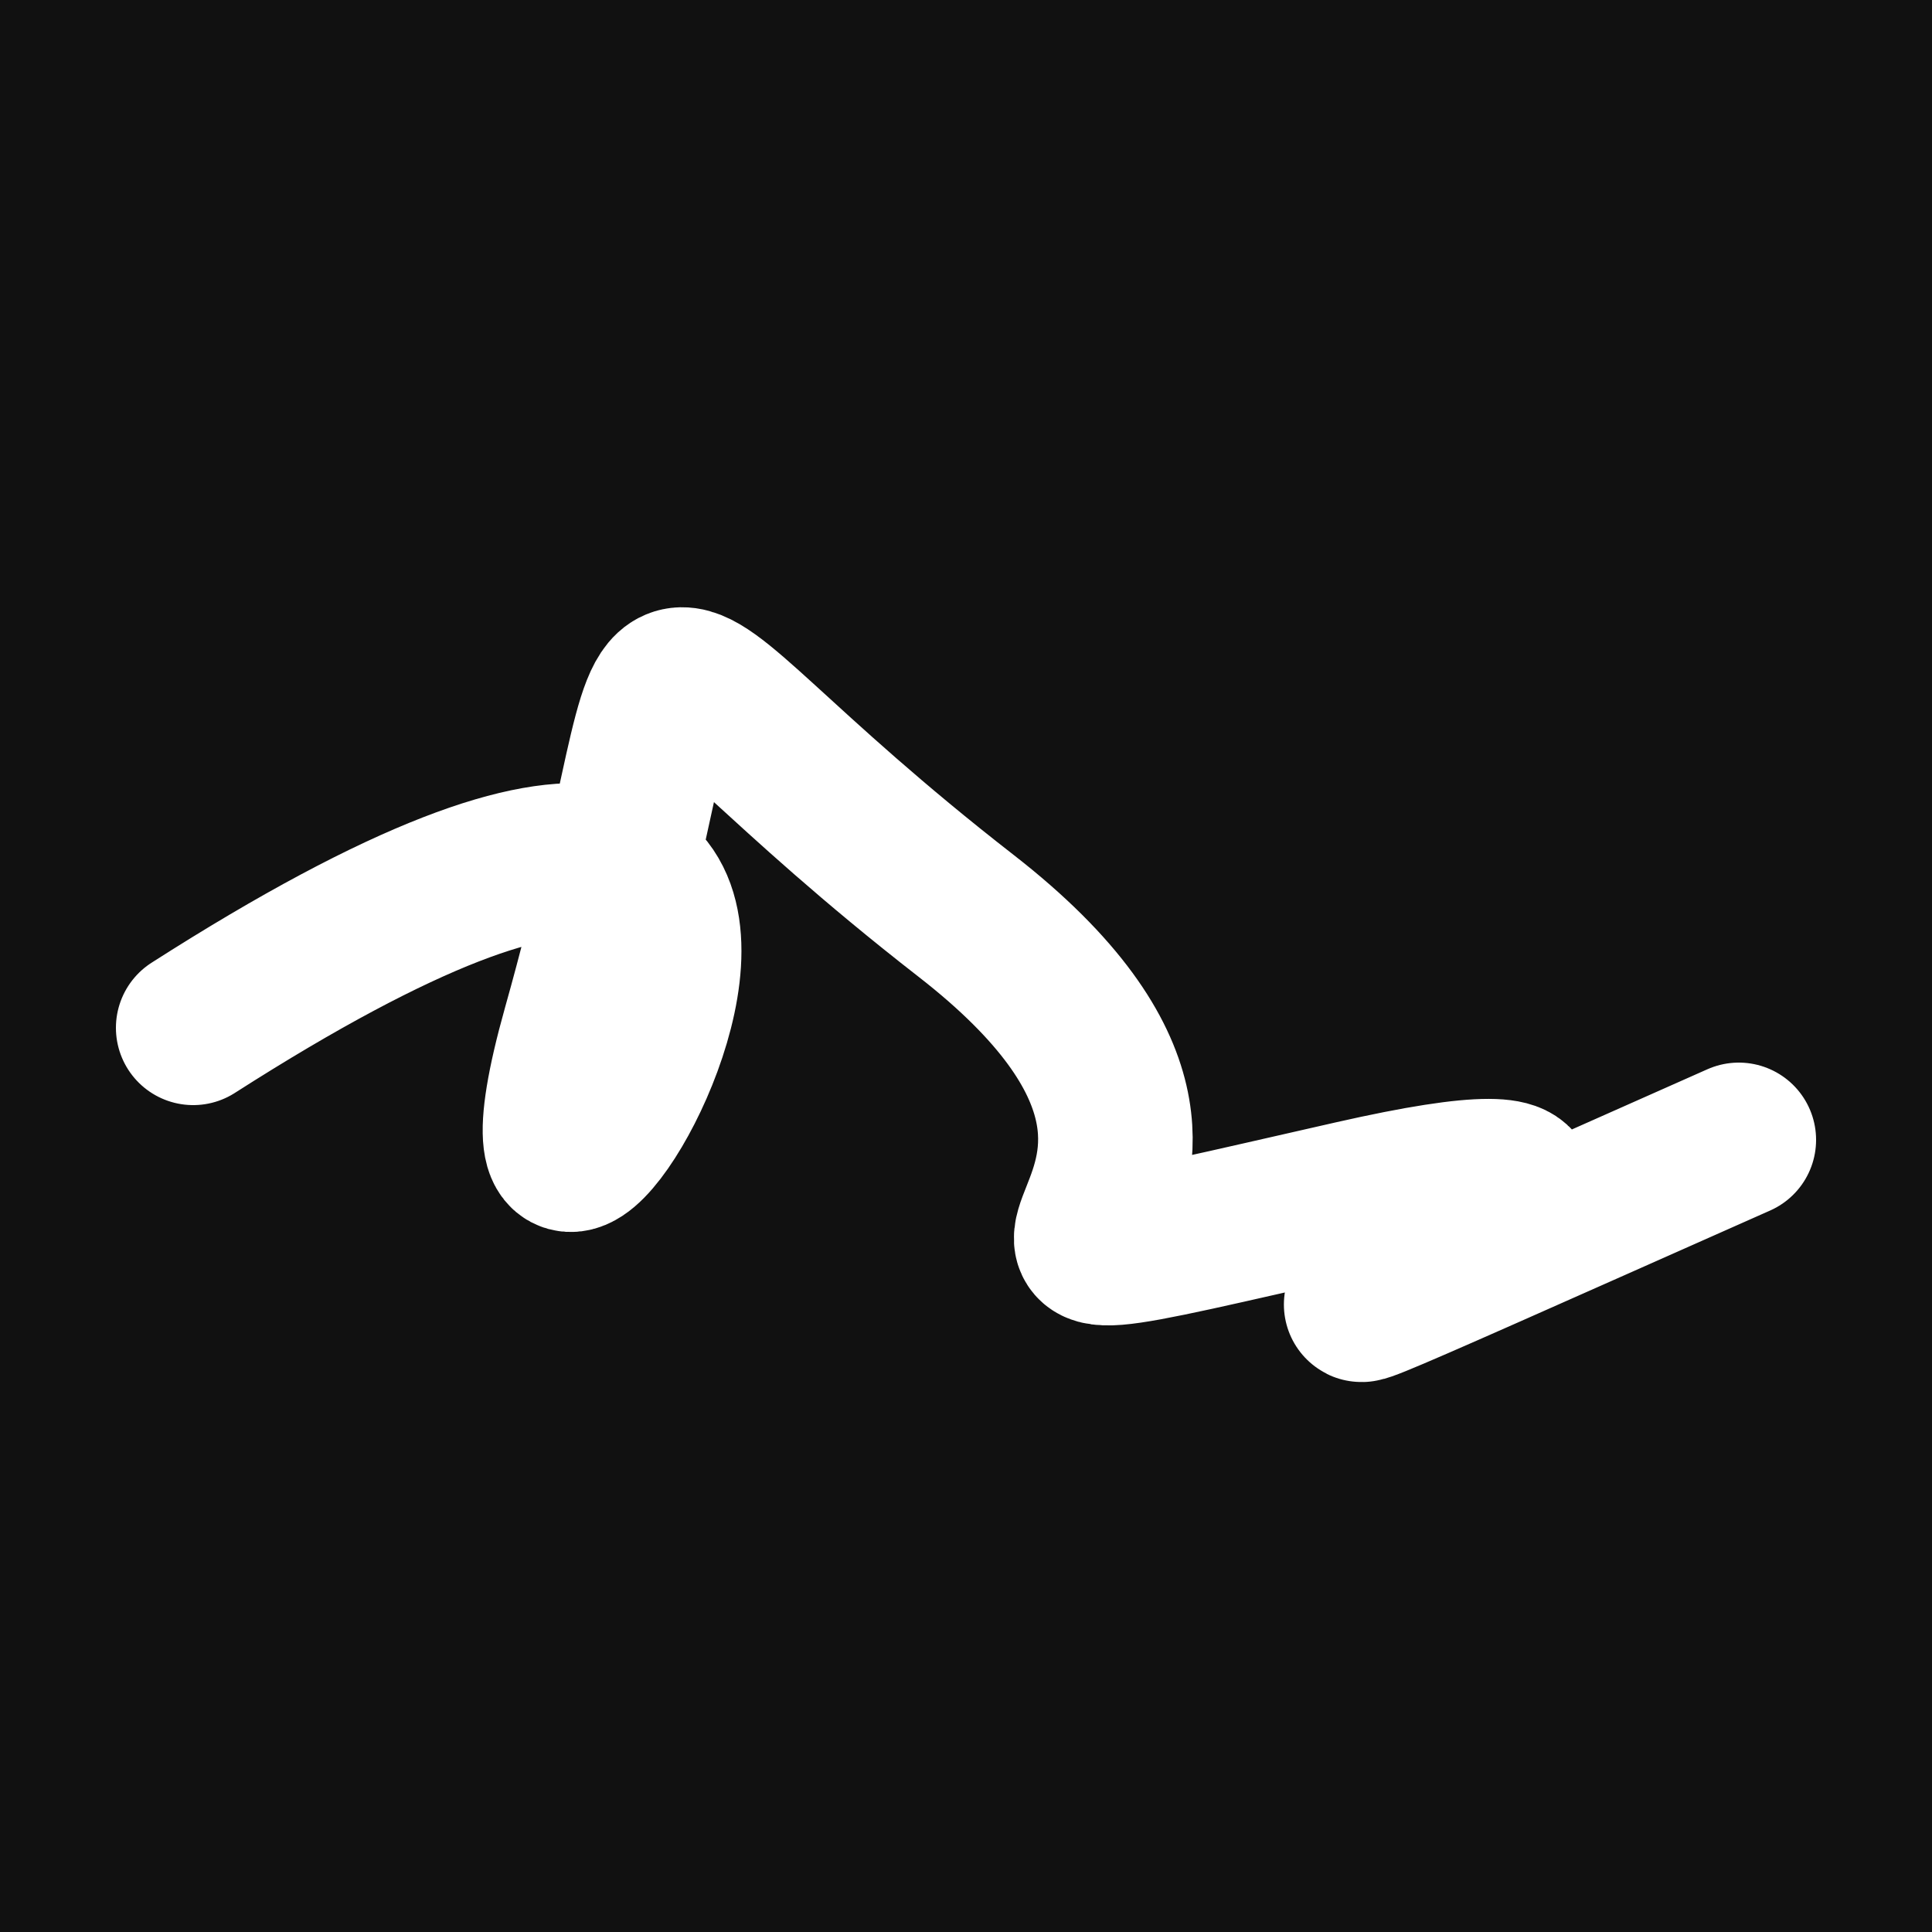 <svg xmlns="http://www.w3.org/2000/svg" version="1.2" viewBox="0 0 500 500"><rect x="0" y="0" width="500" height="500" fill="#111"><animate attributeName="fill" values="#000;#333;#000" dur="0.01s" repeatCount="indefinite"/></rect><path d="M 50,266 C 272,124 116,387 150,266 S 151,160 250,237 S 209,342 350,310 S 218,398 450,295" stroke="#fff" fill="none" stroke-width="40" stroke-linecap="round"><animate attributeName="stroke" values="#F42B87;#FFC6E9;#2AE8F5" dur="0.1s" repeatCount="indefinite" calcMode="discrete"/><animate attributeName="d" values="M 50,266 C 272,124 116,387 150,266 S 151,160 250,237 S 209,342 350,310 S 218,398 450,295;M 50,217 C 256,219 303,216 150,153 S 367,232 250,266 S 190,261 350,266 S 139,104 450,268;M 50,153 C 219,272 216,116 150,266 S 186,295 250,266 S 260,220 350,237 S 104,218 450,248;M 50,266 C 272,124 116,387 150,266 S 151,160 250,237 S 209,342 350,310 S 218,398 450,295;M 50,266 C 124,139 387,260 150,237 S 229,307 250,310 S 259,370 350,200 S 398,145 450,163;M 50,237 C 139,104 260,350 150,310 S 311,296 250,200 S 367,330 350,306 S 145,313 450,170;M 50,266 C 272,124 116,387 150,266 S 151,160 250,237 S 209,342 350,310 S 218,398 450,295" dur="0.95s" repeatCount="indefinite"/><animate attributeName="stroke-width" values="10;50;10" dur="0.7s" repeatCount="indefinite"/></path></svg>